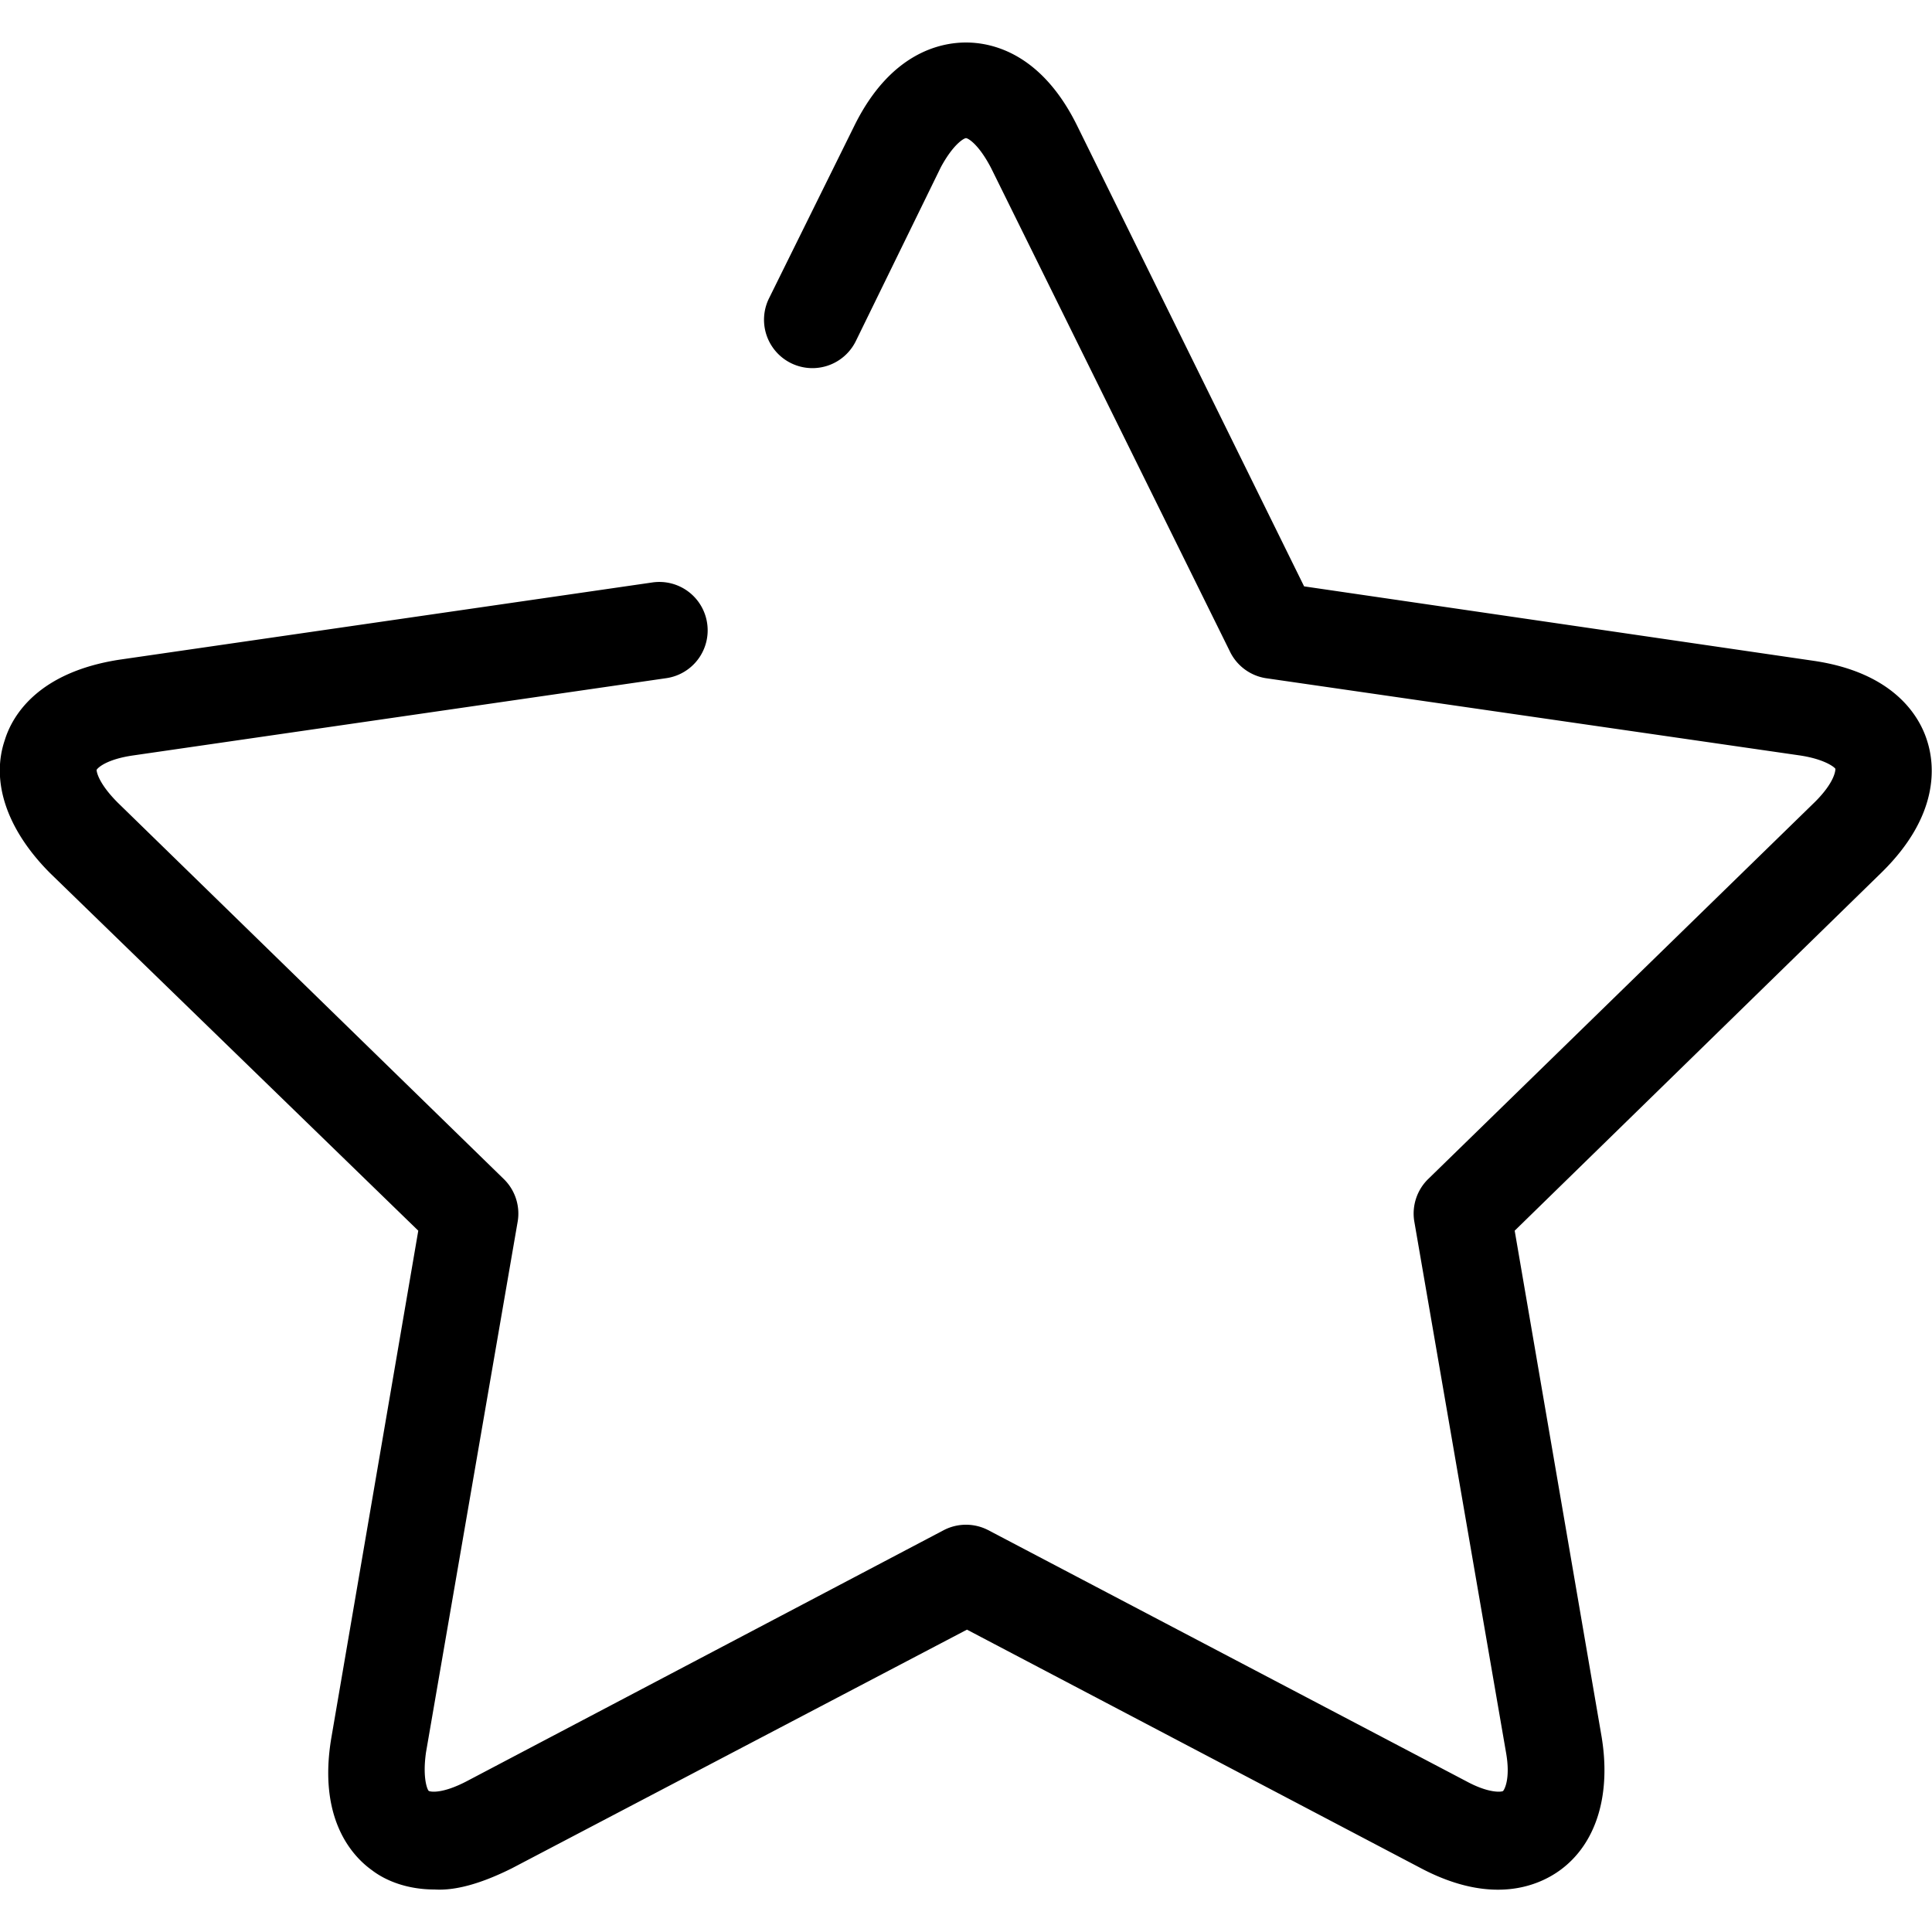 <!-- SPDX-FileCopyrightText: © 2024 Schneider Electric SPDX-License-Identifier: LicenseRef-Proprietary -->
<svg xmlns="http://www.w3.org/2000/svg" viewBox="0 0 20 20"><path d="M4.5 19.56c-.3 0-.52-.1-.65-.2-.21-.15-.56-.54-.42-1.37l.9-5.25-3.81-3.7C.08 8.6-.1 8.1.05 7.66c.08-.26.35-.7 1.18-.83l5.52-.8a.5.5 0 0 1 .57.42.5.5 0 0 1-.42.57l-5.52.8c-.28.04-.37.13-.38.15 0 .02.02.14.22.34l4 3.9a.5.5 0 0 1 .14.43l-.95 5.5c-.04.28.02.4.03.4.02.01.14.03.39-.1l4.94-2.6a.5.5 0 0 1 .46 0l4.95 2.6c.24.13.37.11.38.1s.08-.12.03-.4l-.95-5.5a.5.5 0 0 1 .15-.44l4-3.9c.2-.2.21-.32.21-.34 0-.01-.1-.1-.37-.14l-5.53-.8a.5.5 0 0 1-.37-.28l-2.47-5c-.13-.25-.24-.31-.26-.31s-.13.06-.26.3l-.88 1.8a.5.5 0 1 1-.9-.44l.89-1.8C9.22.55 9.73.44 10 .44q0 0 0 0c.27 0 .78.11 1.15.86l2.35 4.77 5.27.77c.83.12 1.1.57 1.18.83.08.25.13.77-.47 1.36l-3.8 3.71.9 5.24c.1.61-.06 1.11-.43 1.38-.22.16-.7.37-1.44-.02l-4.7-2.47-4.71 2.47q-.48.24-.8.22z"/></svg>
